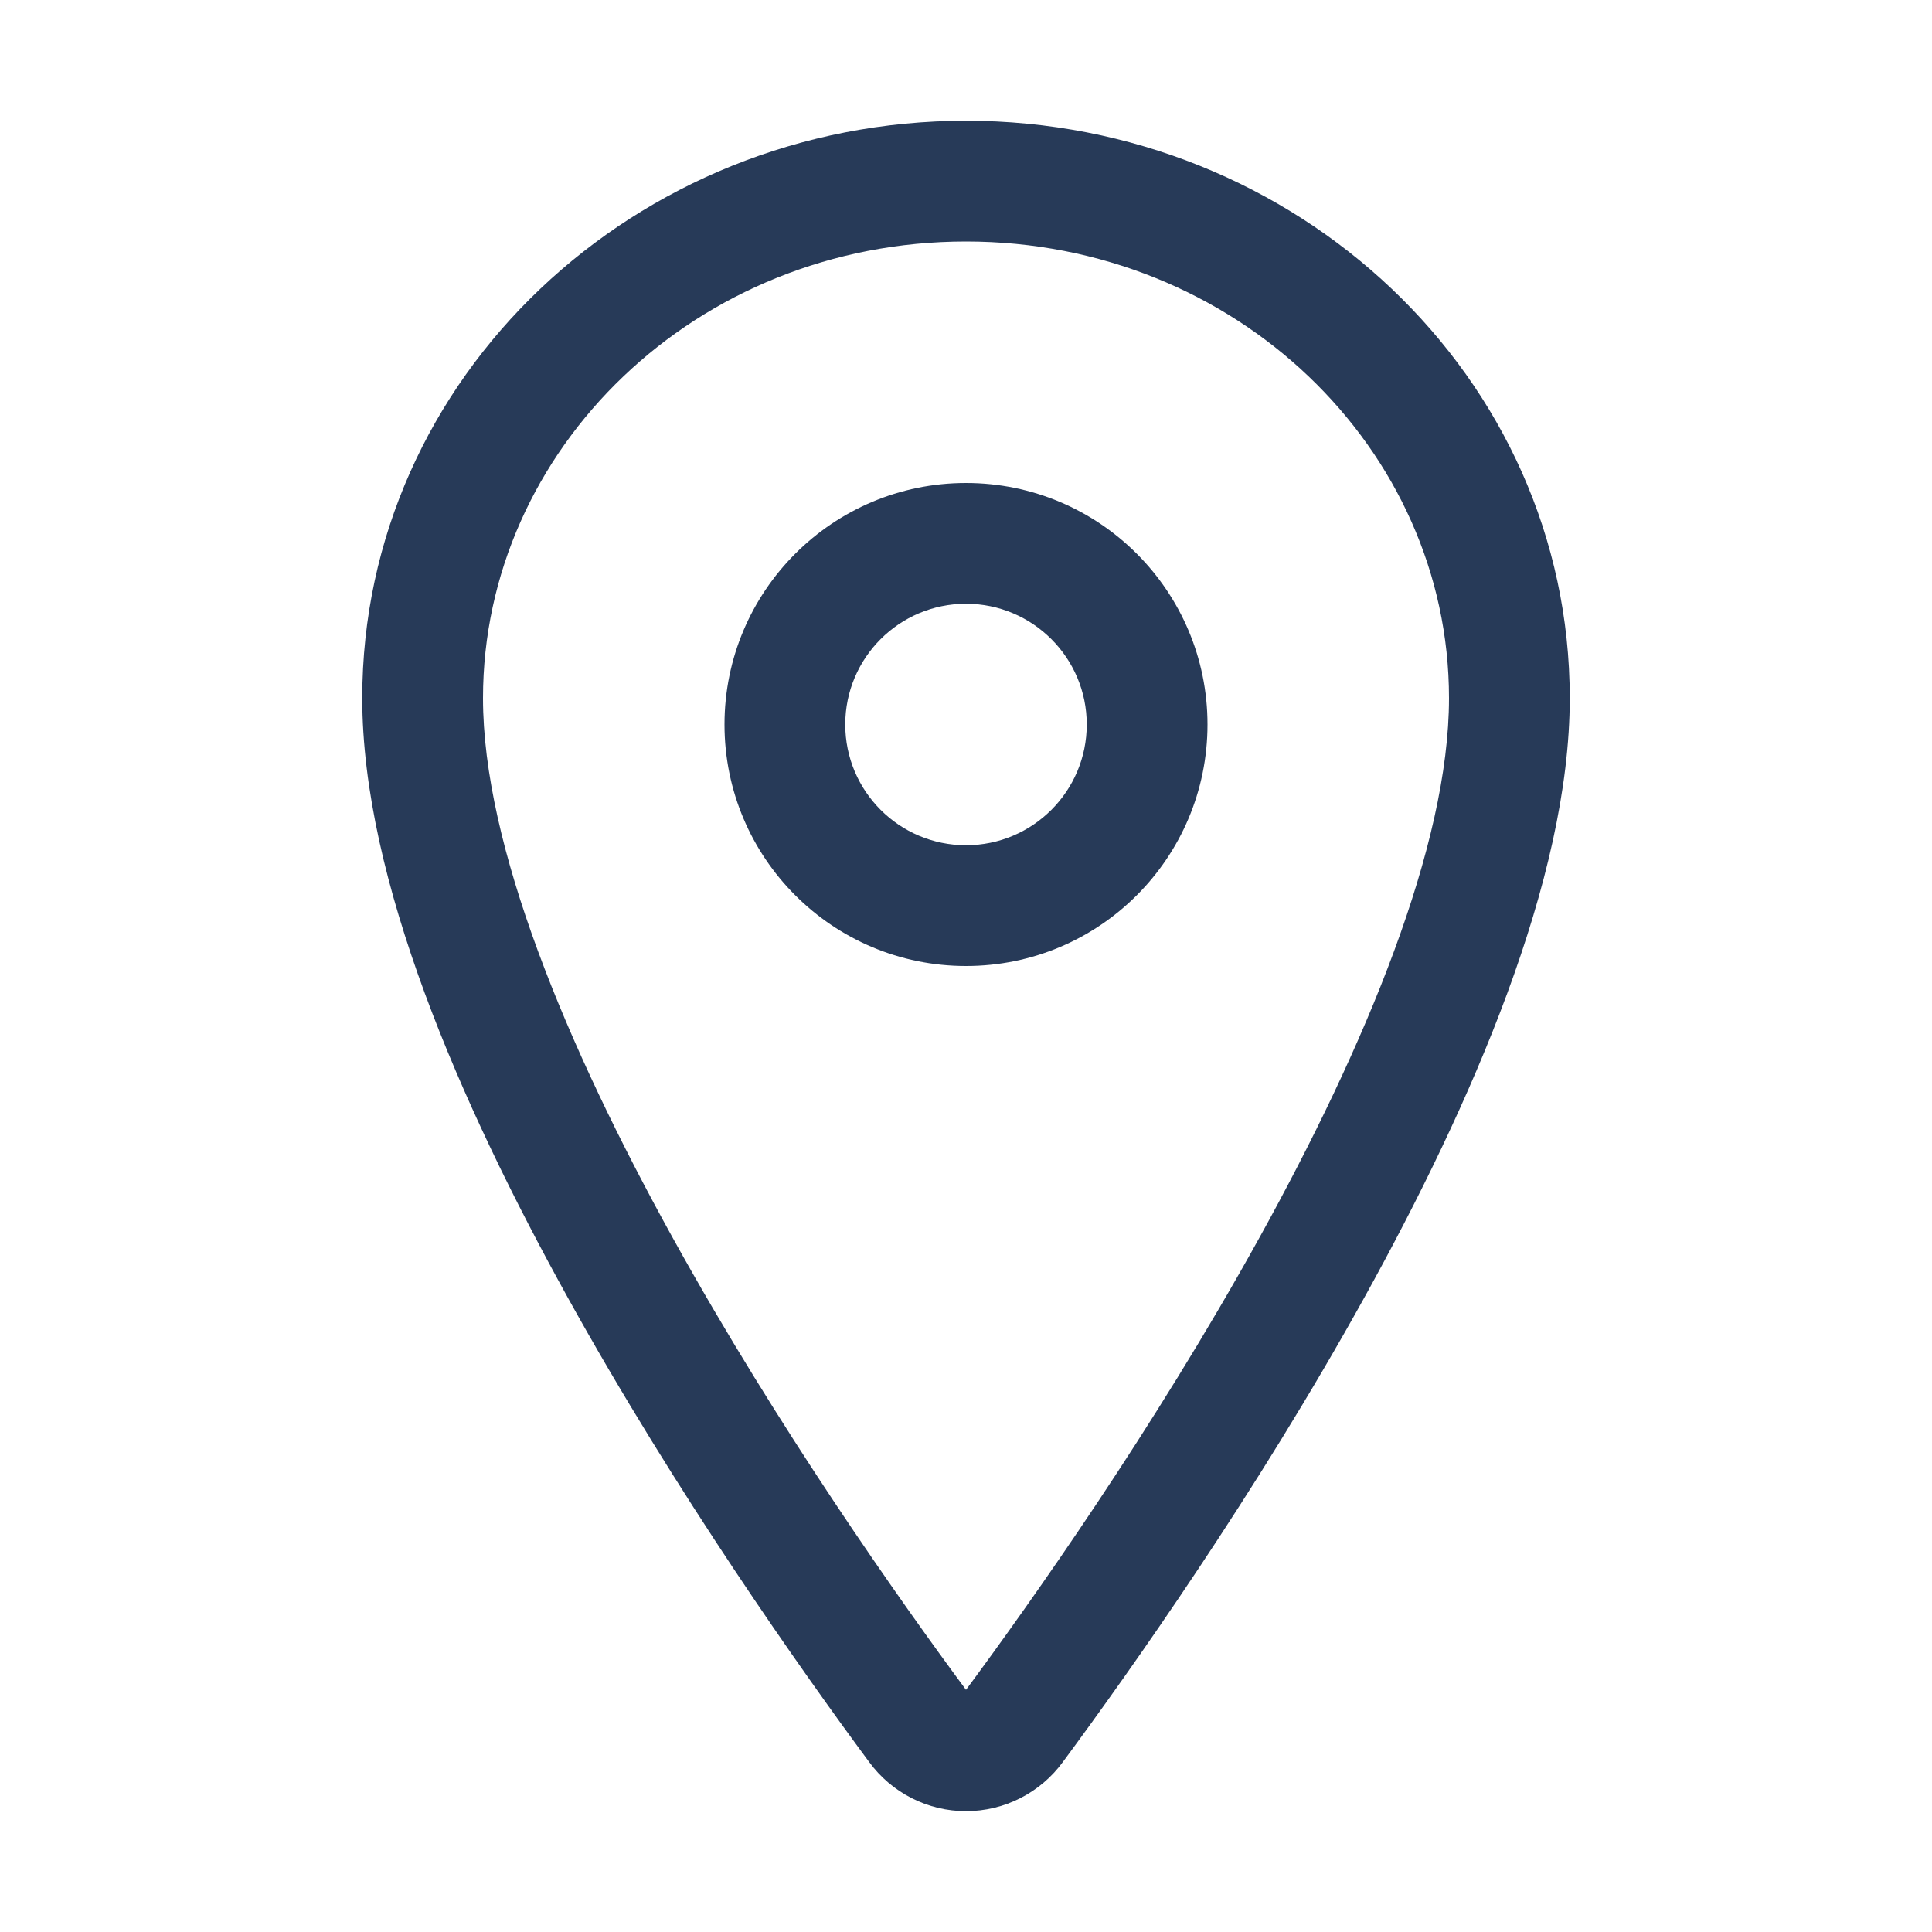 <svg width="20" height="20" viewBox="0 0 20 20" fill="none" xmlns="http://www.w3.org/2000/svg">
<path fill-rule="evenodd" clip-rule="evenodd" d="M3.75 7.227C3.75 3.899 6.579 1.25 10 1.25C13.421 1.25 16.25 3.899 16.25 7.227C16.25 9.103 15.236 11.424 14.125 13.43C12.997 15.466 11.698 17.3 11.002 18.241C10.887 18.398 10.736 18.526 10.563 18.614C10.389 18.703 10.196 18.749 10 18.749C9.804 18.749 9.611 18.703 9.437 18.614C9.264 18.526 9.113 18.398 8.998 18.241C8.302 17.3 7.003 15.465 5.875 13.428C4.764 11.422 3.75 9.101 3.75 7.227ZM10 2.5C7.21 2.5 5 4.647 5 7.227C5 8.75 5.861 10.822 6.969 12.823C8.057 14.788 9.318 16.572 10 17.493C10.682 16.572 11.943 14.789 13.031 12.824C14.139 10.823 15 8.752 15 7.227C15 4.647 12.79 2.5 10 2.5Z" fill="#273A58"/>
<path fill-rule="evenodd" clip-rule="evenodd" d="M10 6.25C9.31 6.25 8.75 6.81 8.75 7.5C8.75 8.19 9.31 8.75 10 8.75C10.69 8.75 11.25 8.19 11.25 7.5C11.25 6.81 10.69 6.25 10 6.25ZM7.5 7.5C7.5 6.119 8.619 5 10 5C11.381 5 12.5 6.119 12.5 7.5C12.5 8.881 11.381 10 10 10C8.619 10 7.5 8.881 7.5 7.5Z" fill="#273A58"/>
</svg>
